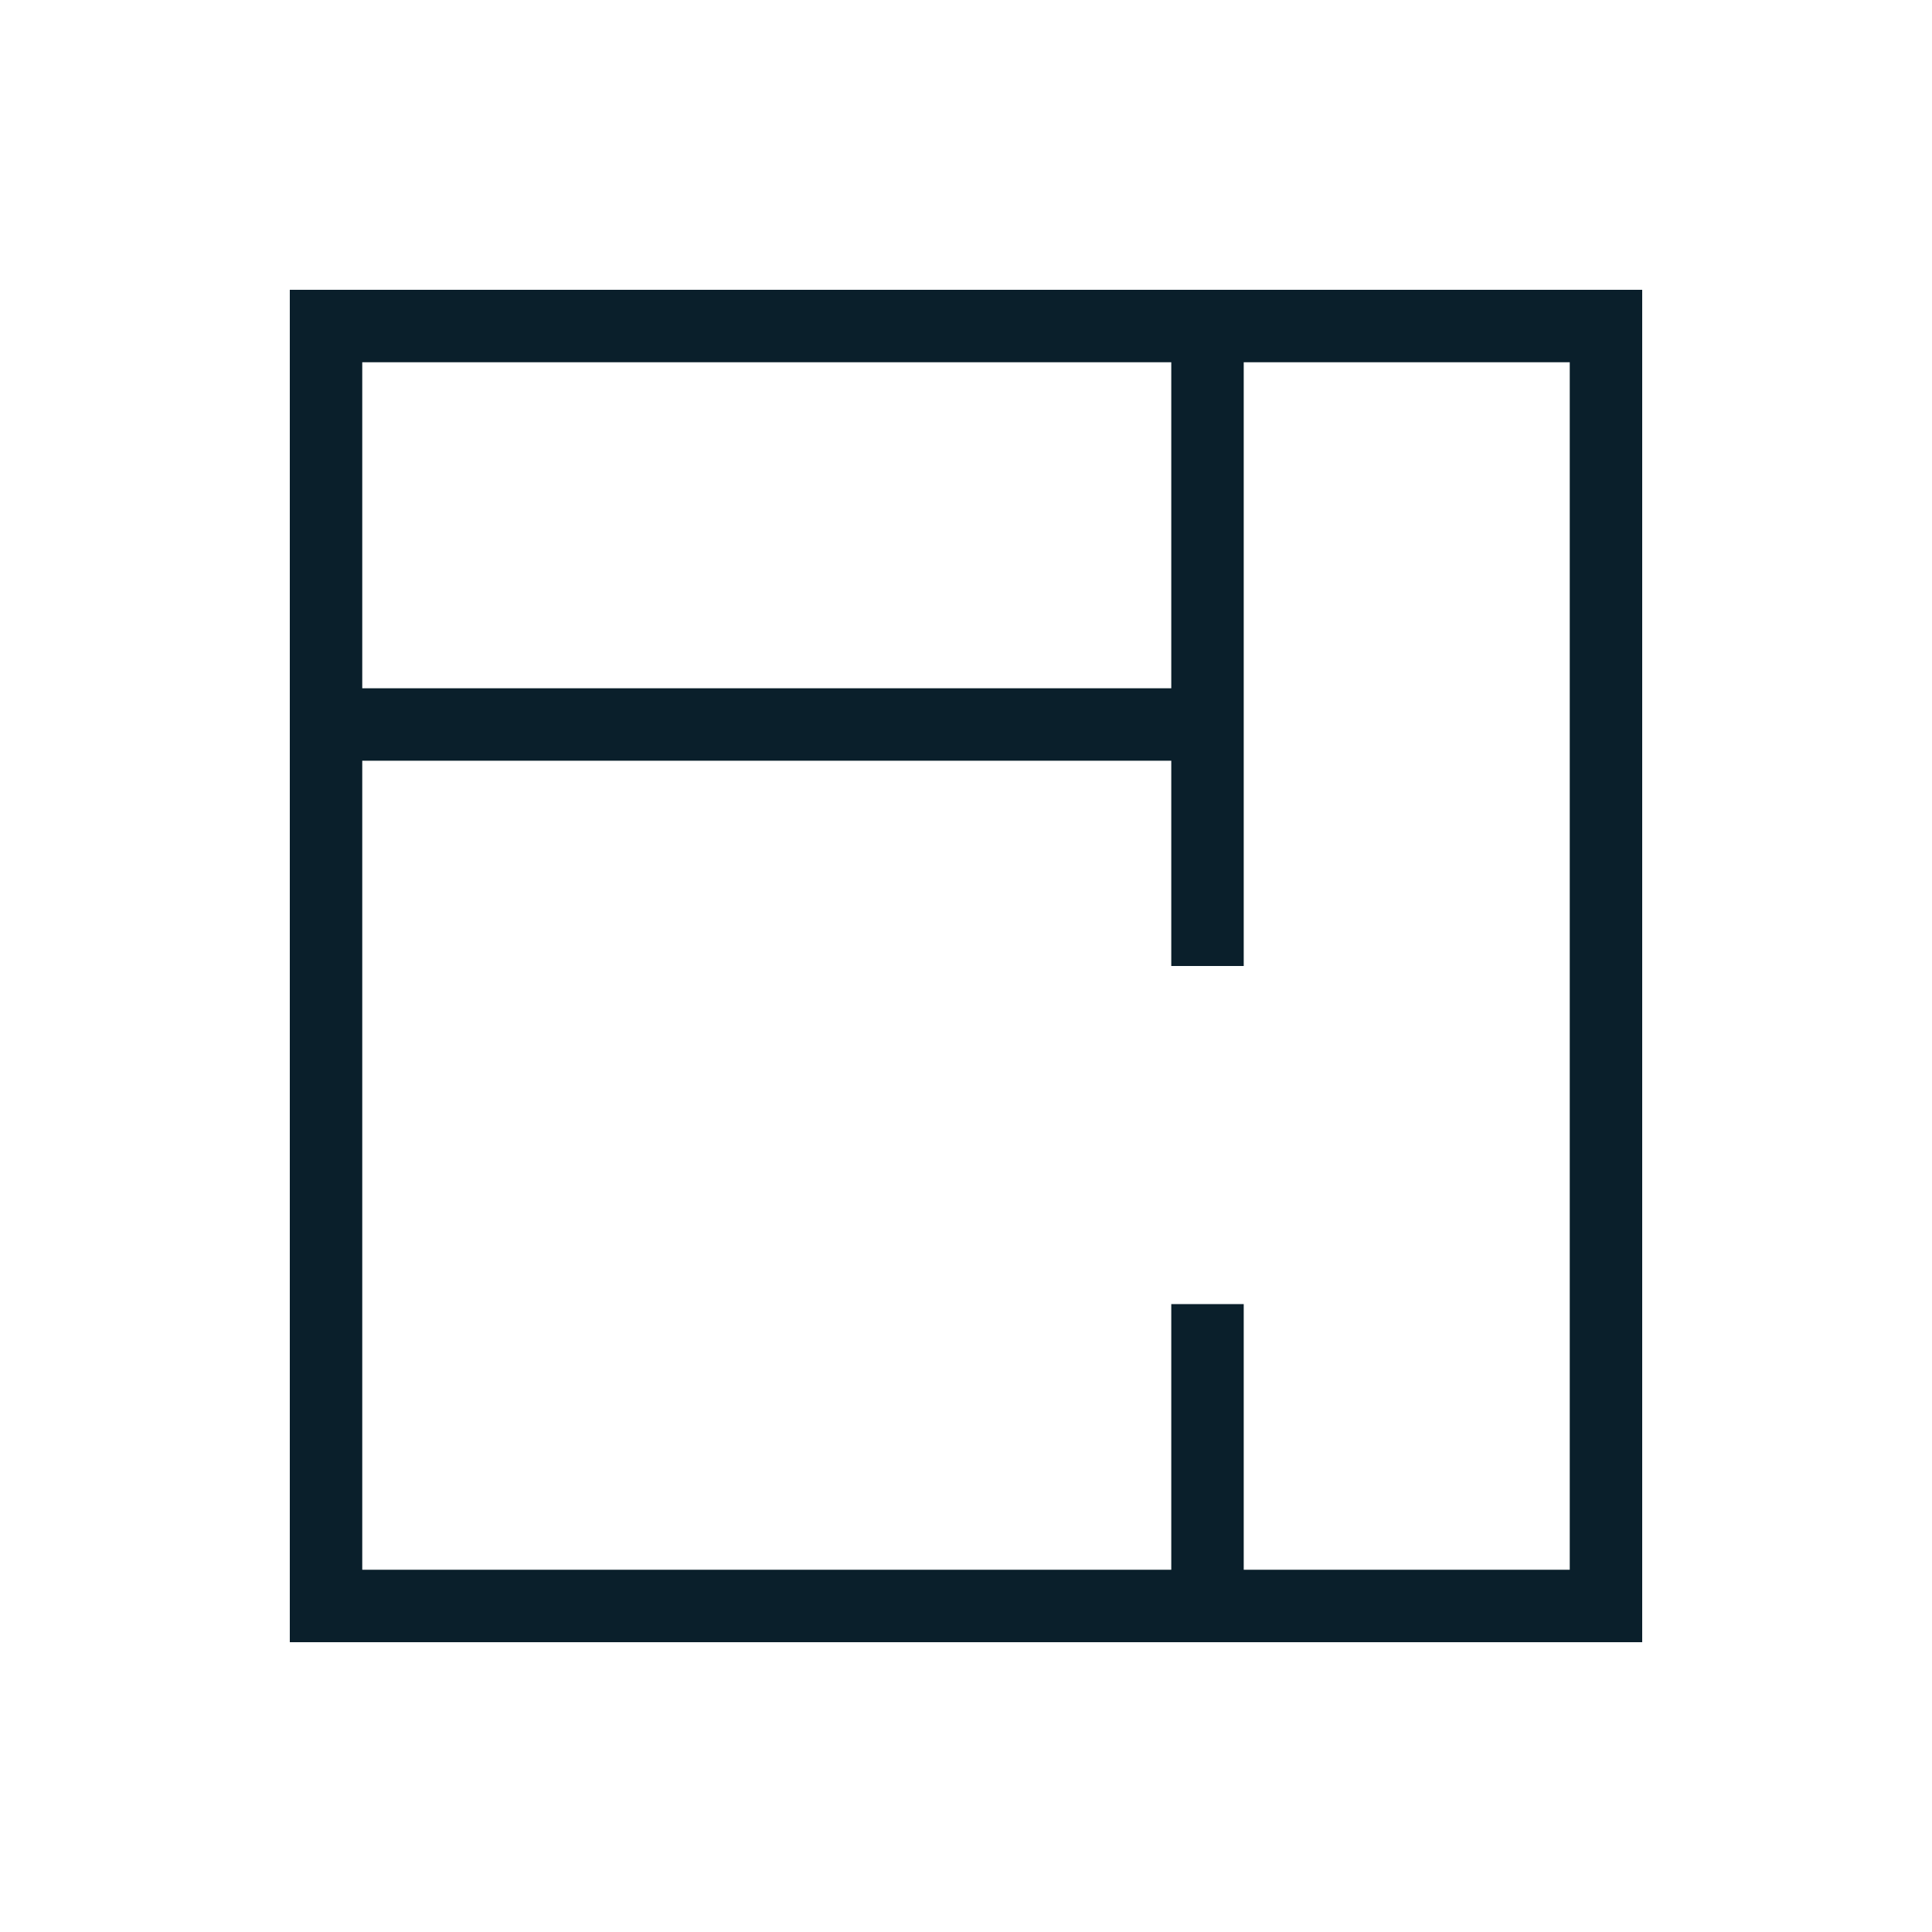 <svg width="40" height="40" viewBox="0 0 40 40" fill="none" xmlns="http://www.w3.org/2000/svg">
<path fill-rule="evenodd" clip-rule="evenodd" d="M6 34V6H34V34H6ZM25.75 7.5H32.5V32.5H25.75V27H24.25V32.5H7.5V15.75L24.25 15.75V20H25.75V7.5ZM24.25 14.25L7.5 14.25V7.5H24.25V14.25Z" fill="#0A1F2B"/>
</svg>
